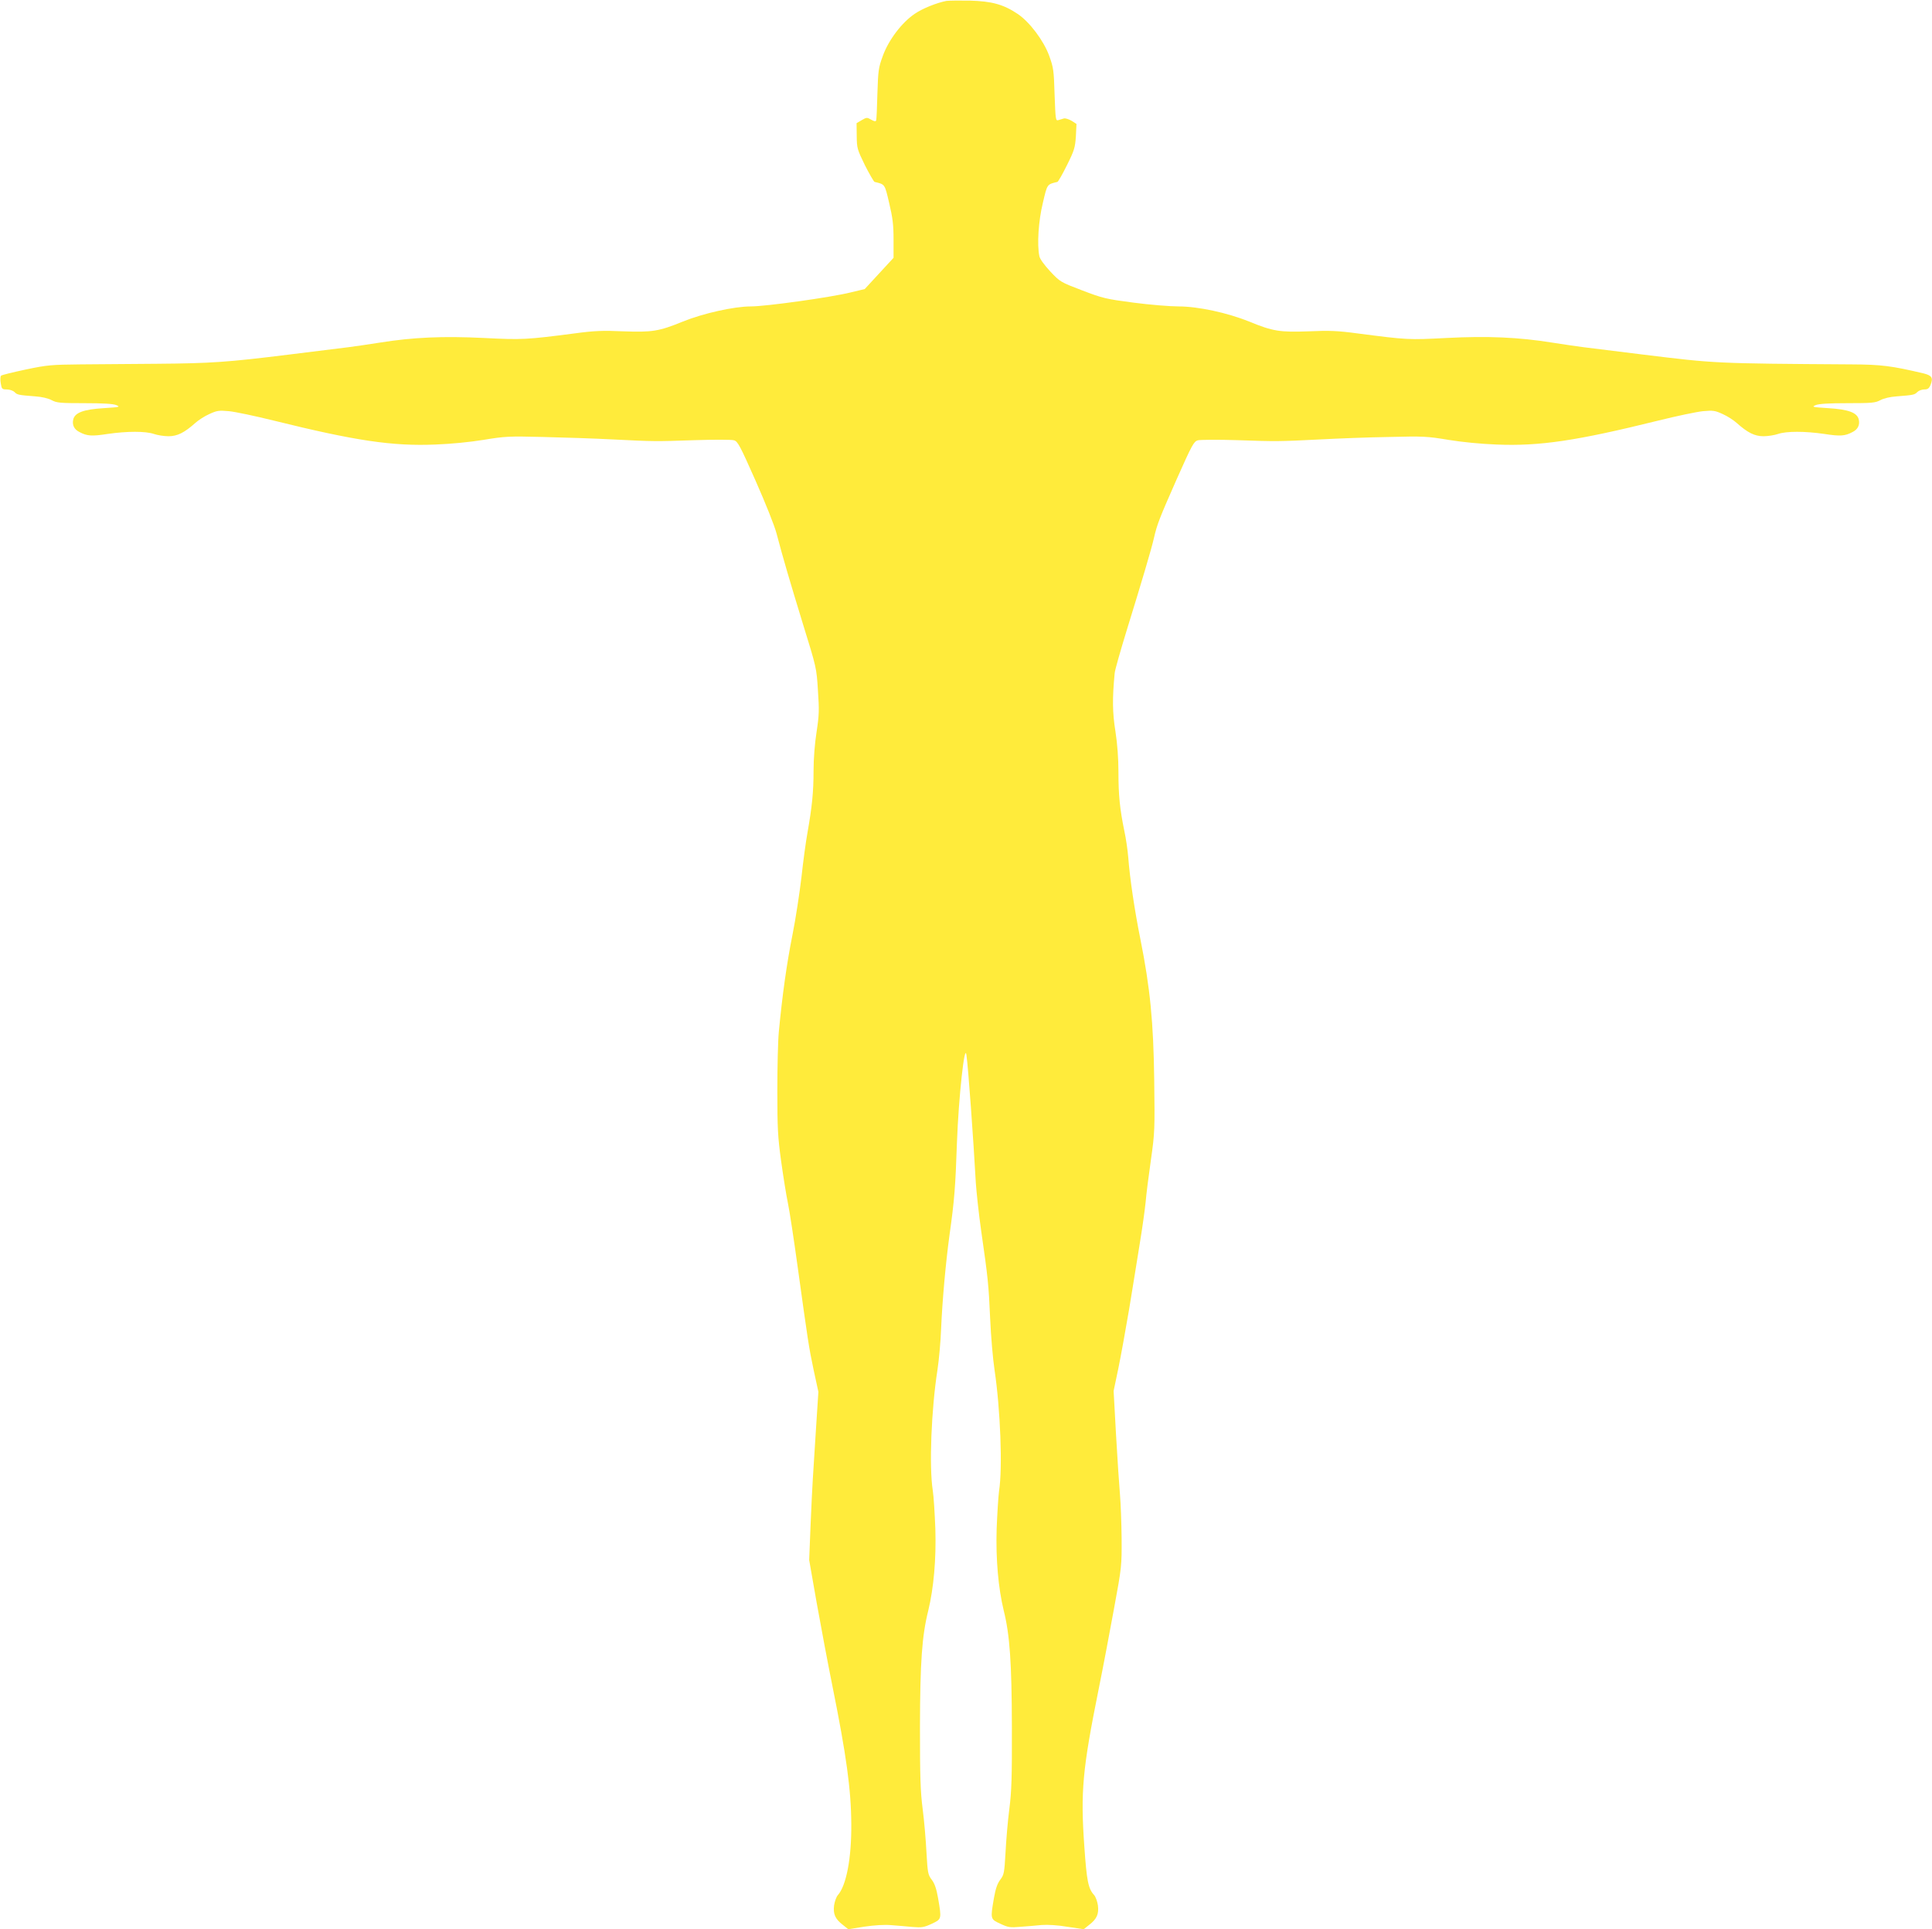 <?xml version="1.0" standalone="no"?>
<!DOCTYPE svg PUBLIC "-//W3C//DTD SVG 20010904//EN"
 "http://www.w3.org/TR/2001/REC-SVG-20010904/DTD/svg10.dtd">
<svg version="1.0" xmlns="http://www.w3.org/2000/svg"
 width="1280pt" height="1278pt" viewBox="0 0 1280 1278"
 preserveAspectRatio="xMidYMid meet">
<g transform="translate(0,1278) scale(0.1,-0.1)"
fill="#ffeb3b" stroke="none">
<path d="M6270 12774 c-65 -13 -156 -49 -209 -85 -85 -57 -173 -172 -212 -279
-29 -79 -31 -97 -36 -250 -2 -91 -6 -171 -8 -177 -3 -9 -12 -8 -33 4 -27 16
-31 16 -63 -3 l-34 -20 1 -85 c1 -81 3 -88 54 -193 30 -59 59 -109 64 -111 70
-17 67 -12 97 -140 23 -97 29 -143 29 -242 l0 -121 -96 -104 -95 -103 -92 -22
c-132 -33 -563 -93 -663 -93 -110 0 -316 -46 -449 -100 -159 -65 -204 -72
-395 -65 -137 6 -192 4 -325 -14 -316 -41 -346 -43 -600 -30 -270 13 -466 5
-690 -31 -71 -11 -164 -25 -205 -30 -41 -5 -219 -27 -395 -49 -411 -51 -517
-58 -875 -61 -162 -1 -389 -3 -505 -4 -194 -2 -222 -4 -364 -34 -85 -18 -159
-36 -164 -41 -5 -5 -6 -28 -2 -50 6 -38 9 -41 40 -41 19 0 41 -8 51 -17 18
-19 25 -20 139 -29 43 -3 85 -13 107 -25 34 -18 56 -20 218 -20 125 0 189 -4
211 -13 28 -12 22 -13 -83 -20 -135 -8 -193 -30 -203 -76 -8 -36 7 -66 43 -83
49 -26 81 -28 184 -12 130 19 253 19 308 0 23 -8 67 -15 96 -15 59 0 105 23
178 88 21 19 63 46 93 59 50 23 63 25 130 19 41 -4 174 -32 295 -62 541 -134
788 -171 1073 -159 104 4 228 16 319 31 140 23 165 25 395 19 135 -3 341 -10
456 -16 280 -14 286 -14 550 -5 127 4 242 4 258 -1 25 -7 40 -36 143 -268 65
-147 126 -299 139 -350 44 -167 86 -309 175 -600 89 -287 90 -291 99 -439 9
-130 8 -164 -9 -275 -12 -76 -20 -178 -20 -257 0 -142 -10 -238 -40 -409 -11
-60 -29 -193 -40 -295 -12 -102 -38 -275 -60 -385 -38 -190 -67 -398 -90 -640
-6 -60 -10 -237 -10 -391 0 -245 3 -305 25 -465 14 -101 34 -227 45 -279 11
-52 40 -243 65 -425 68 -490 73 -527 106 -683 l31 -143 -16 -247 c-9 -136 -18
-285 -21 -332 -3 -47 -10 -186 -15 -310 l-9 -225 50 -285 c28 -157 75 -406
105 -555 91 -452 123 -681 124 -910 2 -225 -33 -407 -89 -470 -10 -11 -21 -42
-25 -68 -7 -58 7 -90 59 -130 l35 -28 107 17 c69 10 132 14 178 10 38 -3 102
-8 140 -12 62 -5 76 -3 128 21 66 31 66 30 42 170 -11 63 -23 97 -42 122 -25
33 -27 44 -35 182 -4 80 -15 209 -25 286 -15 115 -18 213 -18 545 1 428 13
602 55 770 36 149 53 340 47 540 -4 102 -11 217 -17 255 -25 158 -10 537 31
800 10 66 21 188 24 270 8 187 30 435 56 625 32 227 39 316 49 610 11 300 51
669 63 580 12 -83 46 -557 62 -845 4 -60 19 -202 35 -315 46 -319 50 -361 60
-585 5 -115 18 -268 29 -340 39 -261 54 -650 30 -803 -5 -37 -12 -150 -16
-252 -6 -200 11 -391 47 -540 40 -160 53 -343 54 -770 1 -335 -2 -429 -17
-545 -10 -77 -21 -206 -25 -286 -8 -138 -10 -149 -35 -182 -19 -25 -31 -59
-42 -122 -24 -140 -24 -139 43 -170 51 -24 64 -26 132 -20 41 3 105 8 141 12
41 3 108 -1 172 -12 l107 -16 35 28 c52 40 66 72 59 130 -4 26 -15 57 -25 68
-39 43 -49 91 -65 322 -26 365 -12 512 96 1048 28 138 73 376 101 530 51 275
51 283 50 465 -1 102 -6 232 -11 290 -5 58 -17 236 -26 395 l-16 290 31 148
c17 82 49 260 72 395 22 136 54 330 70 432 17 102 34 226 39 275 4 50 20 176
35 280 26 183 26 202 22 530 -5 384 -27 611 -92 935 -38 189 -70 404 -80 540
-4 47 -15 126 -26 175 -30 146 -39 238 -39 388 0 92 -7 188 -20 272 -20 123
-21 219 -5 385 1 19 38 148 80 285 102 330 163 536 180 610 21 92 36 130 153
395 99 222 111 245 138 253 16 4 132 5 259 1 262 -9 276 -9 555 5 113 6 316
14 451 16 230 6 256 4 395 -19 91 -15 215 -27 319 -31 285 -12 532 25 1073
159 121 30 254 58 295 62 67 6 80 4 130 -19 30 -13 72 -40 93 -59 73 -65 119
-88 178 -88 29 0 73 7 96 15 55 19 178 19 308 0 103 -16 135 -14 184 12 36 17
51 47 43 83 -10 46 -68 68 -203 76 -105 7 -111 8 -83 20 22 9 86 13 211 13
162 0 184 2 218 20 22 12 64 22 107 25 113 9 119 10 138 29 9 9 30 17 46 17
22 0 31 6 41 29 19 48 10 63 -45 77 -212 50 -279 59 -480 60 -908 6 -898 6
-1380 65 -176 22 -354 44 -395 49 -41 5 -133 19 -205 30 -223 36 -429 45 -700
31 -253 -13 -259 -13 -590 30 -133 18 -188 20 -325 14 -191 -7 -236 0 -395 65
-143 58 -338 100 -467 100 -57 0 -191 11 -298 25 -183 24 -204 29 -340 81
-144 55 -146 56 -212 126 -39 42 -69 83 -72 101 -16 77 -6 233 23 352 30 128
27 123 97 140 5 2 34 52 63 111 49 98 54 117 59 191 l4 82 -33 21 c-19 11 -42
18 -51 15 -10 -3 -26 -8 -37 -11 -17 -5 -18 5 -24 168 -5 162 -7 179 -36 259
-37 101 -130 224 -209 277 -94 63 -171 84 -317 88 -71 1 -141 0 -155 -2z"/>
</g>
</svg>

